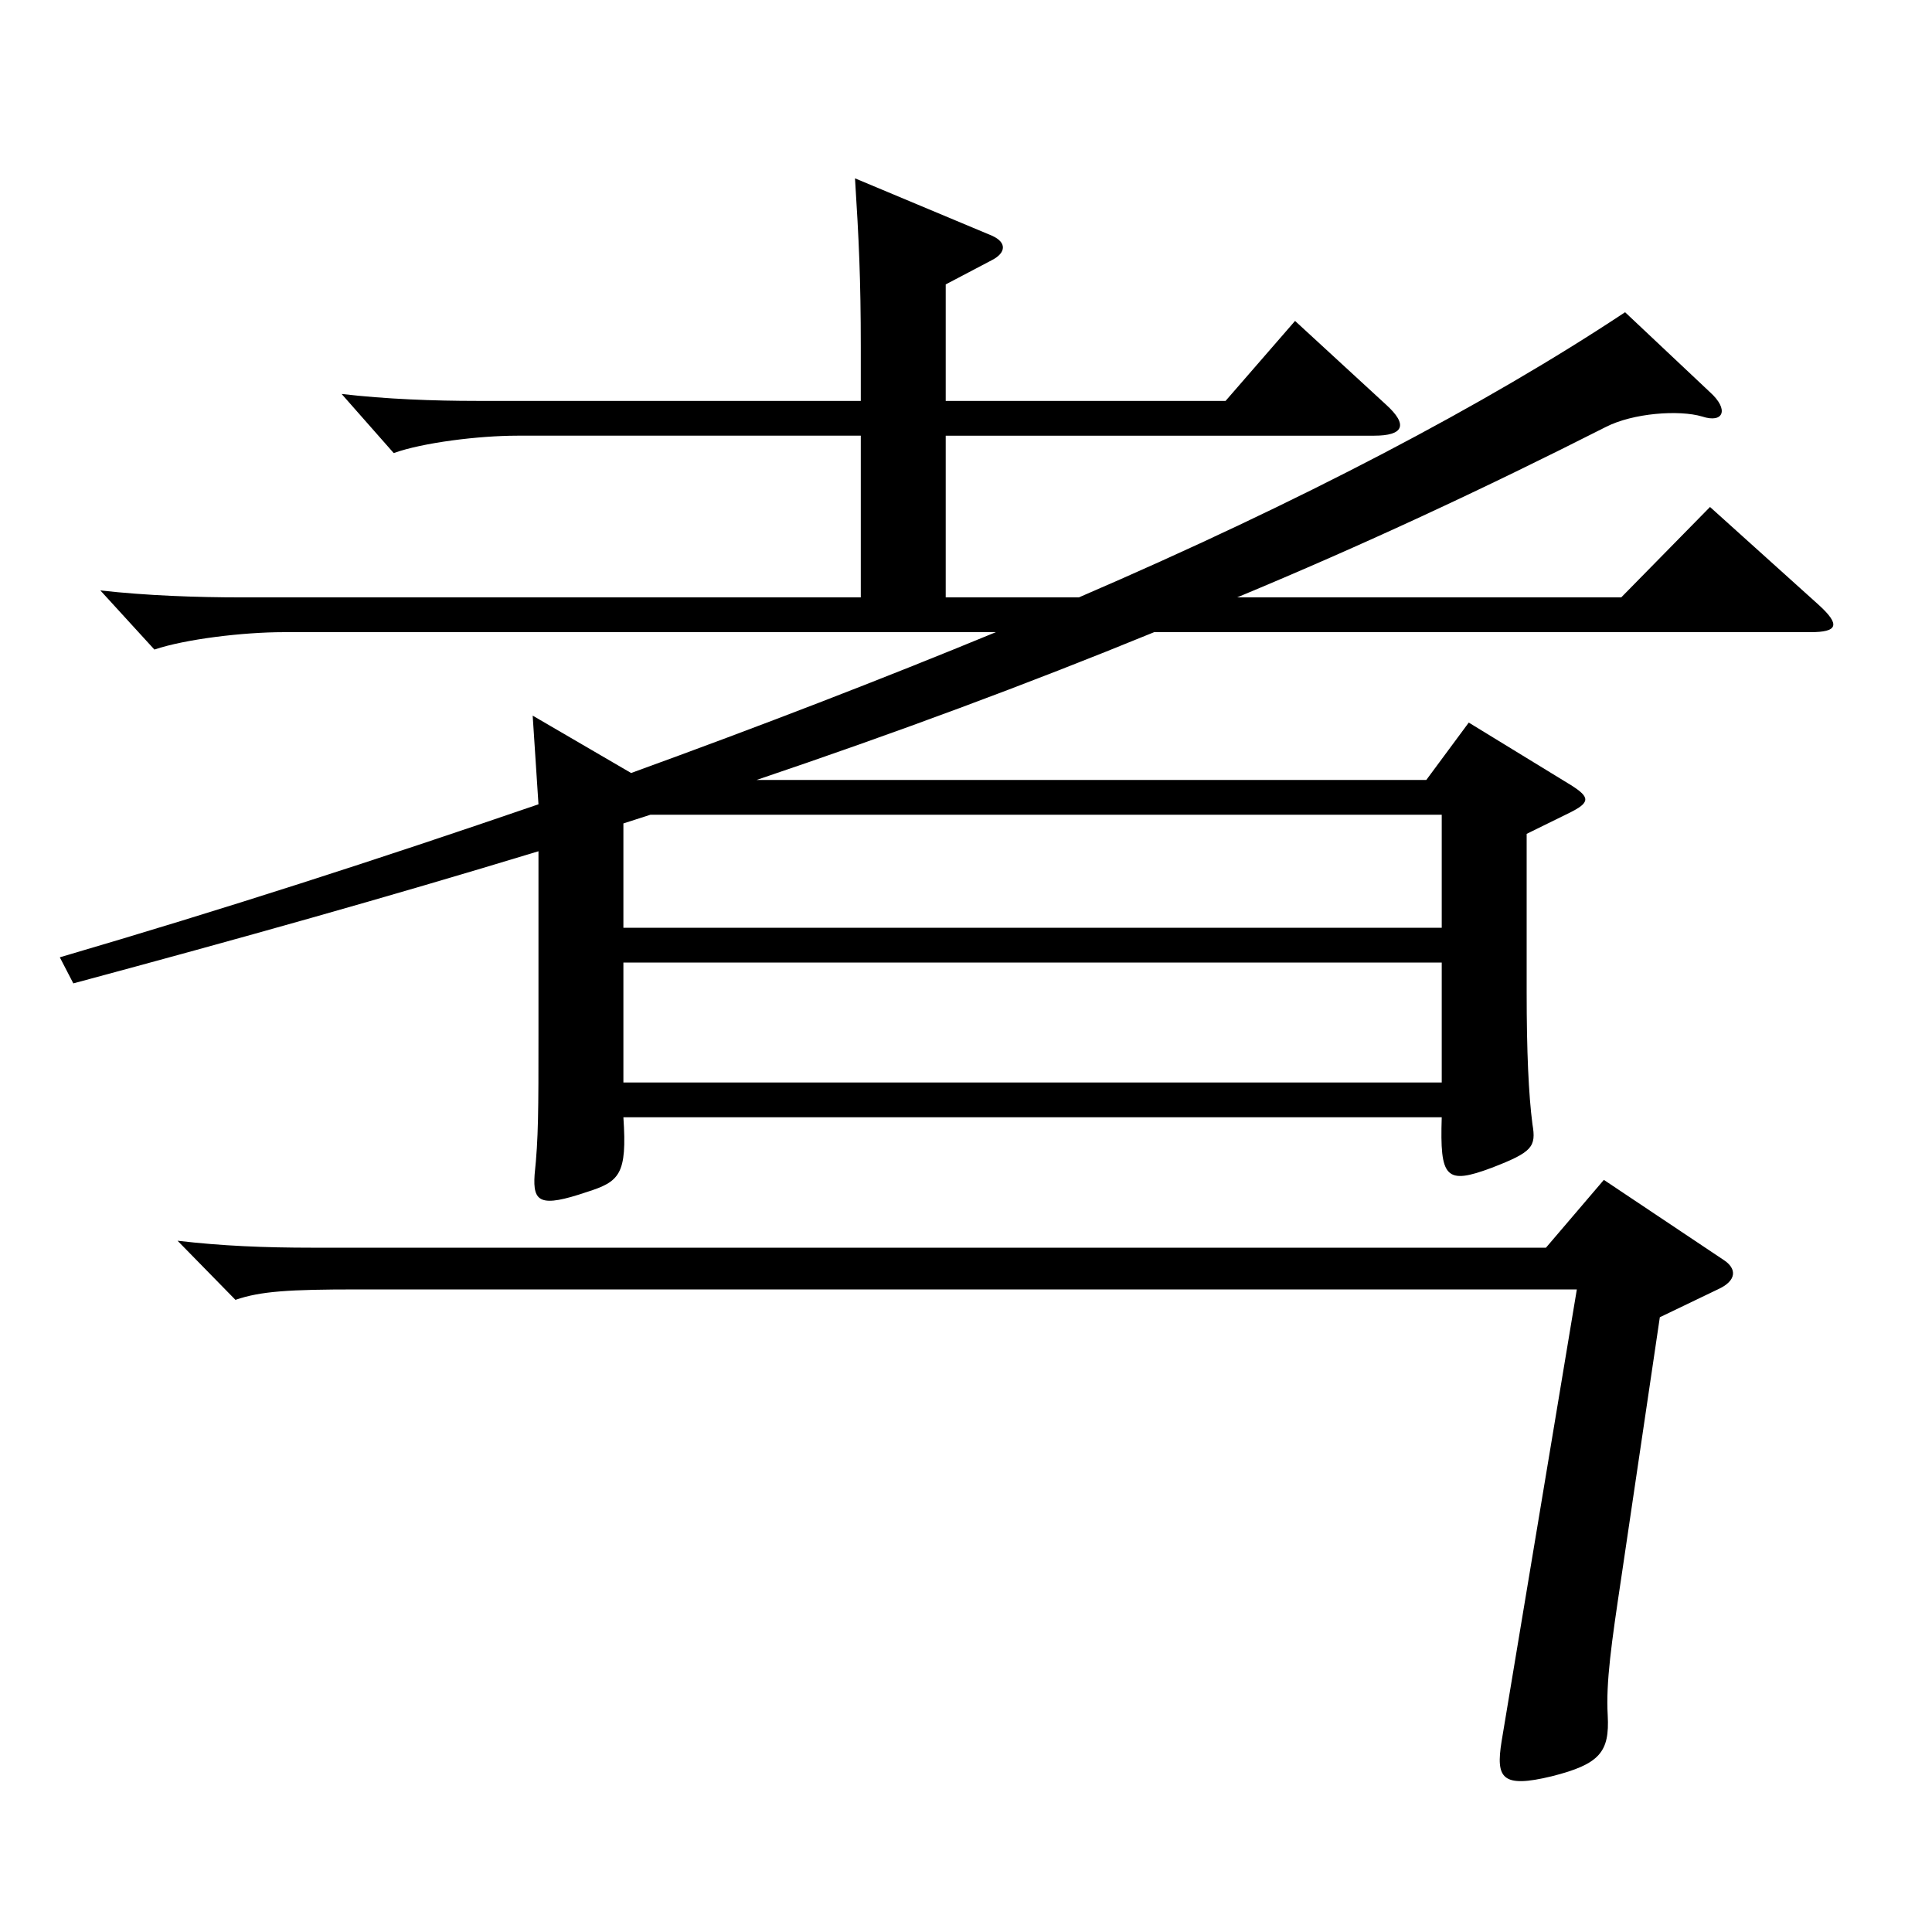<?xml version="1.0" encoding="utf-8"?>
<!-- Generator: Adobe Illustrator 16.0.0, SVG Export Plug-In . SVG Version: 6.00 Build 0)  -->
<!DOCTYPE svg PUBLIC "-//W3C//DTD SVG 1.1//EN" "http://www.w3.org/Graphics/SVG/1.1/DTD/svg11.dtd">
<svg version="1.1" id="图层_1" xmlns="http://www.w3.org/2000/svg" xmlns:xlink="http://www.w3.org/1999/xlink" x="0px" y="0px"
	 width="1000px" height="1000px" viewBox="0 0 1000 1000" enable-background="new 0 0 1000 1000" xml:space="preserve">
<path d="M267.722,225.508c-19.979,0-48.95,3.601-63.936,9l-26.973-30.6c22.977,2.7,47.952,3.6,69.93,3.6h198.8v-27.899
	c0-35.1-0.999-55.8-2.997-87.3l70.929,29.7c7.991,3.6,6.993,9,0,12.6l-23.977,12.601v60.299h144.854l35.964-41.399l46.952,43.2
	c11.988,10.8,8.991,16.199-5.994,16.199H489.498v83.7h68.931c114.885-49.5,210.788-99.899,282.715-147.6l43.956,41.399
	c9.99,9,6.993,16.2-3.996,12.601c-11.987-3.601-35.964-1.8-49.949,5.399c-63.936,32.4-125.873,61.2-190.808,88.2h198.799
	l45.954-46.8l55.943,50.399c11.988,10.8,9.99,14.399-3.996,14.399H597.39c-65.934,27-133.865,52.2-205.793,76.5h346.651l21.978-29.7
	l52.946,32.4c9.99,6.3,9.99,9-0.999,14.399l-21.978,10.8v81.899c0,30.601,0.999,53.1,2.997,68.399c1.998,11.7,0,14.4-20.979,22.5
	c-23.977,9-26.974,5.4-25.975-26.1H322.667c1.998,29.7-1.998,33.3-18.981,38.7c-23.976,8.1-27.972,5.399-26.973-9
	c1.998-18.9,1.998-33.3,1.998-72v-95.399c-79.919,24.3-153.845,45-240.757,68.399l-6.993-13.5
	c85.913-25.199,163.835-50.399,247.75-79.199c-0.999-15.3-1.998-30.6-2.997-45.899l50.949,29.7
	c66.932-24.301,129.868-48.601,188.81-72.9H146.844c-20.979,0-50.948,3.601-66.933,9l-27.972-30.6
	c23.976,2.7,49.95,3.601,72.927,3.601h320.677v-83.7H267.722z M184.806,667.405c-34.965,0-49.949,0.899-62.937,5.399l-29.97-30.6
	c22.977,2.7,44.954,3.601,69.93,3.601h638.356l29.97-35.101l61.938,41.4c6.993,4.5,6.993,10.8-2.997,15.3l-29.97,14.399
	l-19.98,134.999c-4.994,33.3-7.991,54-6.992,71.1c0.999,18.9-3.996,25.2-28.971,31.5c-25.975,6.3-28.971,0.9-25.975-18
	l38.961-233.998H184.806z M746.239,421.707H336.652l-13.985,4.5v53.999h423.572V421.707z M746.239,498.206H322.667v62.1h423.572
	V498.206z"/>
</svg>
